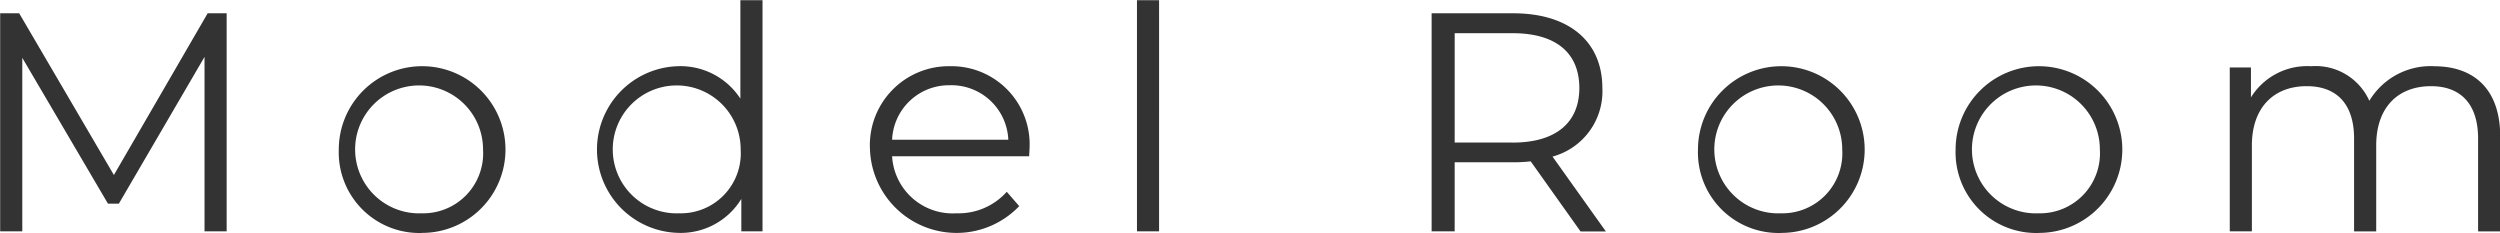 <svg xmlns="http://www.w3.org/2000/svg" width="160.5" height="14.969" viewBox="0 0 160.5 14.969">
  <defs>
    <style>
      .cls-1 {
        fill: #333;
        fill-rule: evenodd;
      }
    </style>
  </defs>
  <path id="head_inner.svg" class="cls-1" d="M731.427,120.633l-6.021,10.383-6.081-10.383h-1.22v14h1.42V123.494l5.5,9.362h0.7l5.5-9.422v11.2h1.421v-14h-1.221Zm13.778,14.1a5.351,5.351,0,1,0-5.361-5.361A5.176,5.176,0,0,0,745.205,134.736Zm0-1.26a4.106,4.106,0,1,1,3.9-4.1A3.852,3.852,0,0,1,745.205,133.476Zm20.421-13.683v6.322a4.594,4.594,0,0,0-4-2.081,5.352,5.352,0,0,0,0,10.7,4.558,4.558,0,0,0,4.061-2.18v2.08h1.361V119.793h-1.421Zm-3.881,13.683a4.106,4.106,0,1,1,3.9-4.1A3.852,3.852,0,0,1,761.745,133.476Zm22.442-4.1a5.015,5.015,0,0,0-5.1-5.341,5.068,5.068,0,0,0-5.141,5.341,5.563,5.563,0,0,0,9.582,3.641l-0.8-.92a4.147,4.147,0,0,1-3.22,1.38,3.894,3.894,0,0,1-4.141-3.661h8.8C784.167,129.655,784.187,129.5,784.187,129.375Zm-5.1-4.121a3.66,3.66,0,0,1,3.741,3.5h-7.461A3.655,3.655,0,0,1,779.085,125.254Zm12,9.382h1.42V119.793h-1.42v14.843Zm30.1,0-3.421-4.8a4.34,4.34,0,0,0,3.2-4.4c0-3-2.16-4.8-5.721-4.8h-5.241v14h1.48V130.2h3.761a9.966,9.966,0,0,0,1.12-.06l3.2,4.5h1.62Zm-5.981-5.7h-3.721v-7.021h3.721c2.8,0,4.281,1.28,4.281,3.52C819.487,127.635,818.006,128.935,815.206,128.935Zm17.259,5.8a5.351,5.351,0,1,0-5.361-5.361A5.176,5.176,0,0,0,832.465,134.736Zm0-1.26a4.106,4.106,0,1,1,3.9-4.1A3.852,3.852,0,0,1,832.465,133.476Zm16.54,1.26a5.351,5.351,0,1,0-5.361-5.361A5.176,5.176,0,0,0,849.005,134.736Zm0-1.26a4.106,4.106,0,1,1,3.9-4.1A3.852,3.852,0,0,1,849.005,133.476Zm25.362-9.442a4.583,4.583,0,0,0-4.161,2.221,3.778,3.778,0,0,0-3.74-2.221,4.255,4.255,0,0,0-3.861,2v-1.92h-1.36v10.522h1.42v-5.521c0-2.4,1.38-3.8,3.521-3.8,1.92,0,3.04,1.141,3.04,3.361v5.961h1.421v-5.521c0-2.4,1.36-3.8,3.52-3.8,1.9,0,3.021,1.141,3.021,3.361v5.961h1.42v-6.1C878.608,125.514,876.928,124.034,874.367,124.034Z" transform="translate(-718.094 -119.781)"/>
</svg>
